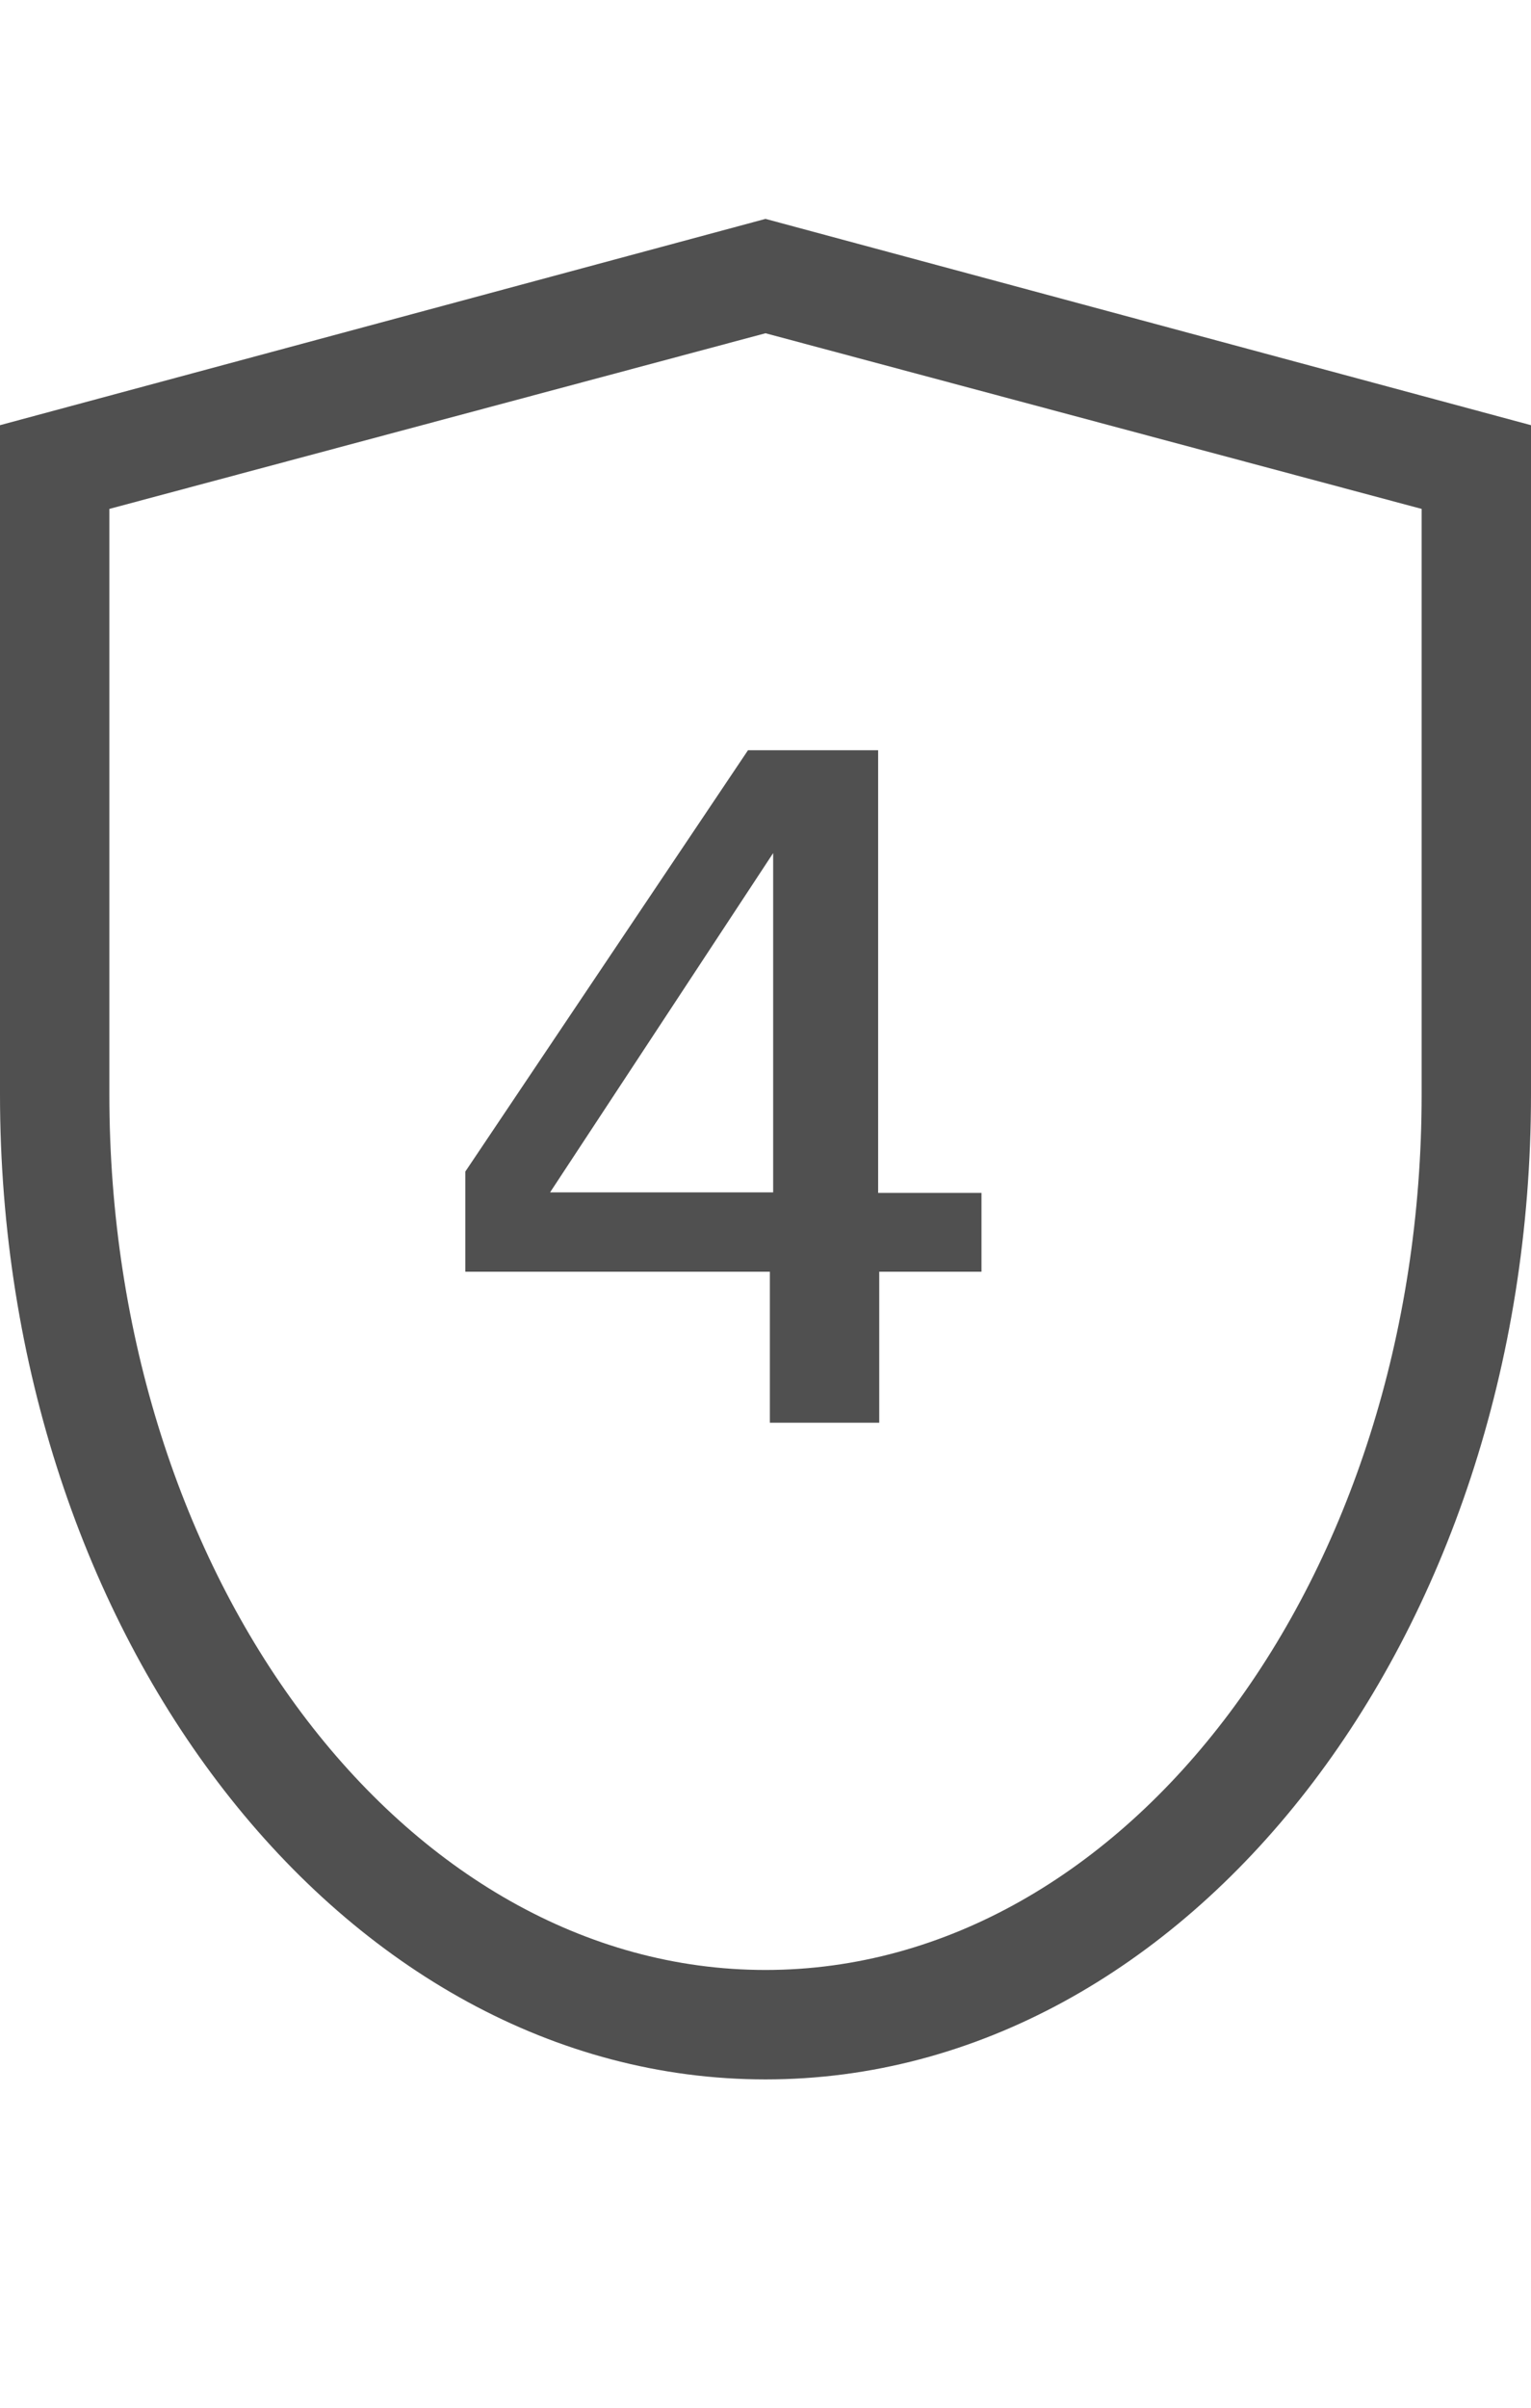 <svg id="378b2ef3-b525-4b5f-8c27-4b7afd66a1a3" data-name="GiraIconAlarm" xmlns="http://www.w3.org/2000/svg" viewBox="0 0 28 44">
  <defs>
    <style>
      .c891af7b-d574-445c-9bda-d9ab6323c7bf {
        fill: #505050;
      }
    </style>
  </defs>
  <title>GiraIconAlarmSecurityArea4</title>
  <path class="c891af7b-d574-445c-9bda-d9ab6323c7bf" d="M14,4,0,7.77V20c0,9.92,6.27,18,14,18s14-8.08,14-18V7.77ZM26,20c0,8.82-5.38,16-12,16S2,28.82,2,20V9.3L14,6.09,26,9.3Zm-9.92,3.24V26h-2V23.24H8.51V21.41l5.17-7.7h2.38V21.8h1.89l0,1.44Zm-1.94-7.65-4.08,6.2h4.08Z"/>
</svg>
